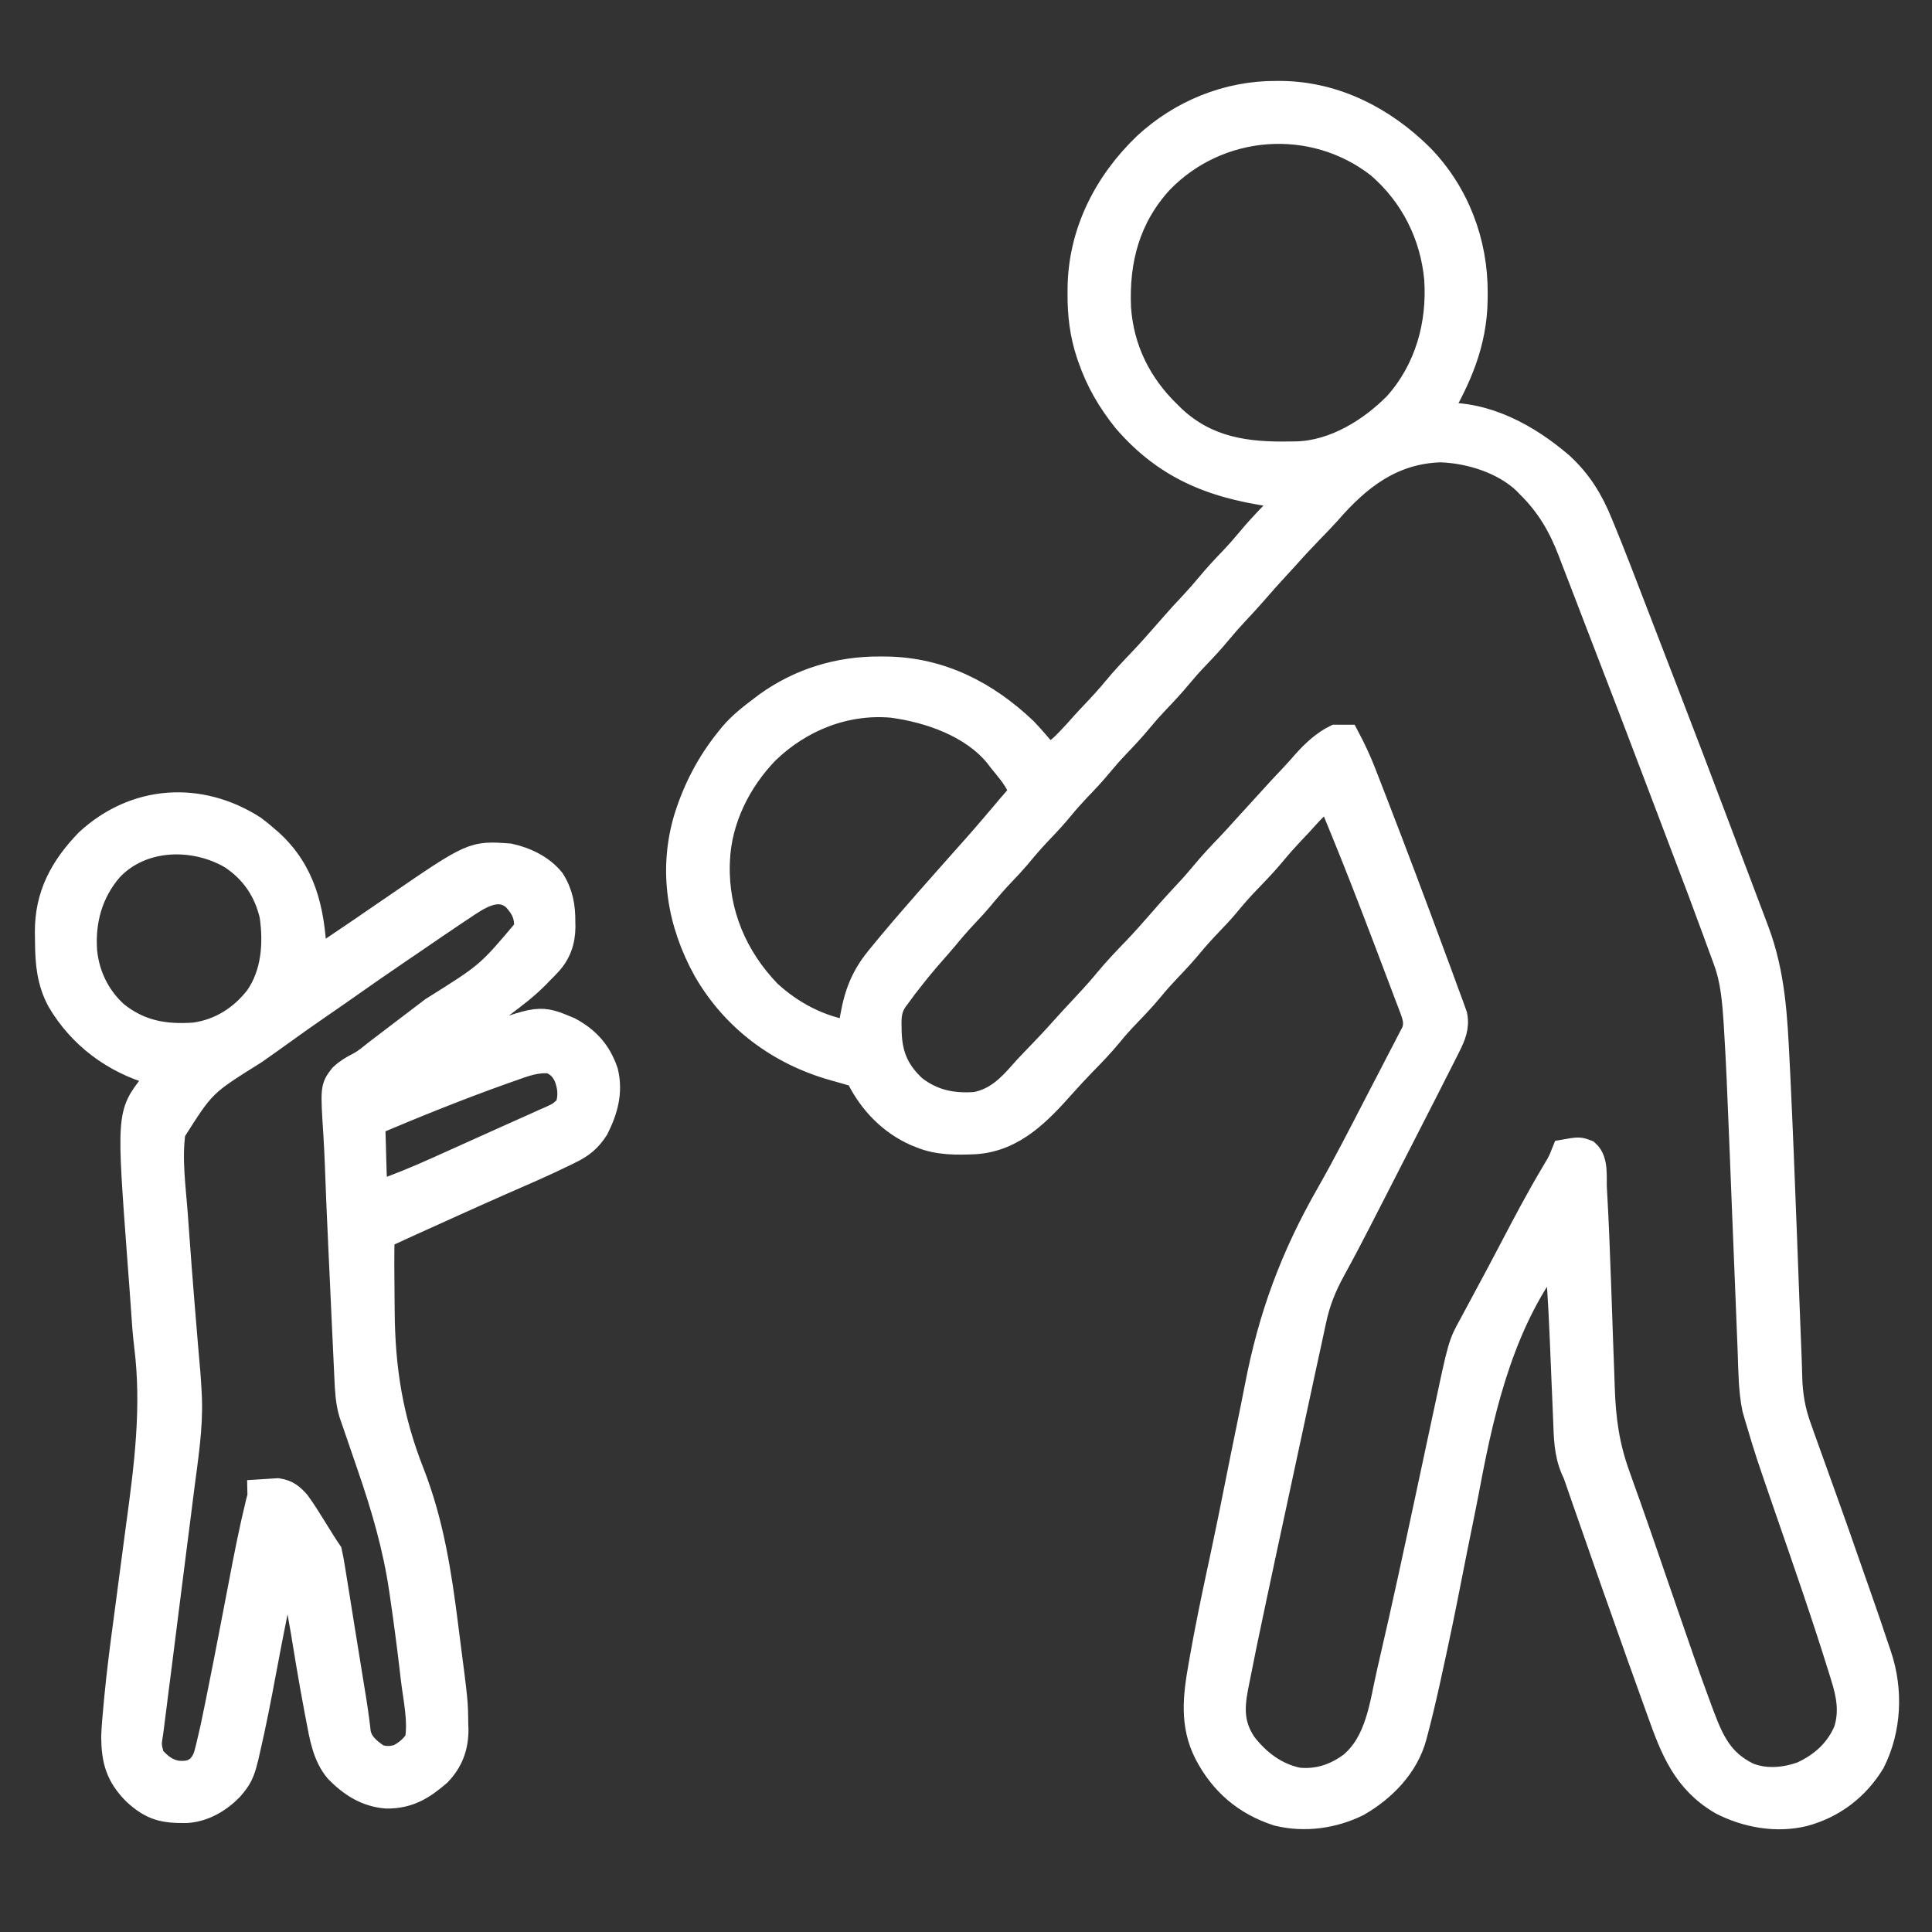 <svg width="38" height="38" viewBox="0 0 38 38" fill="none" xmlns="http://www.w3.org/2000/svg">
<rect x="0" y="0" width="38" height="38" fill="#333333" stroke="none"/>
<path d="M25.102 1.842C25.157 1.842 25.157 1.842 25.214 1.842C26.273 1.859 27.211 2.349 27.945 3.074C28.653 3.798 29.016 4.768 29.011 5.759C29.011 5.804 29.011 5.848 29.01 5.894C28.999 6.749 28.691 7.445 28.262 8.178C28.298 8.175 28.298 8.175 28.334 8.172C29.23 8.13 30.05 8.587 30.7 9.144C31.063 9.477 31.288 9.846 31.47 10.295C31.487 10.337 31.505 10.379 31.523 10.423C31.733 10.935 31.931 11.451 32.129 11.968C32.182 12.105 32.235 12.243 32.288 12.38C32.371 12.597 32.455 12.813 32.538 13.029C32.629 13.266 32.72 13.503 32.812 13.74C33.123 14.547 33.431 15.355 33.736 16.164C33.803 16.341 33.869 16.517 33.936 16.694C34.023 16.923 34.11 17.152 34.196 17.381C34.243 17.507 34.291 17.633 34.338 17.758C34.383 17.877 34.428 17.996 34.473 18.115C34.497 18.18 34.522 18.244 34.546 18.308C34.868 19.17 34.907 20.008 34.951 20.917C34.954 20.989 34.958 21.06 34.962 21.132C35.014 22.205 35.055 23.279 35.096 24.352C35.111 24.772 35.127 25.192 35.143 25.611C35.15 25.78 35.156 25.949 35.163 26.118C35.169 26.29 35.176 26.462 35.183 26.635C35.189 26.78 35.194 26.926 35.197 27.071C35.207 27.447 35.259 27.758 35.392 28.114C35.408 28.162 35.425 28.209 35.442 28.256C35.486 28.381 35.531 28.505 35.576 28.629C35.624 28.759 35.67 28.889 35.716 29.019C35.789 29.226 35.863 29.432 35.938 29.638C36.059 29.974 36.177 30.31 36.294 30.647C36.335 30.764 36.376 30.88 36.416 30.996C36.454 31.103 36.491 31.21 36.529 31.317C36.547 31.369 36.565 31.421 36.583 31.473C36.687 31.77 36.791 32.068 36.889 32.367C36.911 32.431 36.932 32.495 36.954 32.559C37.184 33.239 37.152 34.011 36.828 34.654C36.524 35.156 36.063 35.514 35.487 35.671C34.94 35.807 34.35 35.698 33.861 35.446C33.142 35.025 32.904 34.4 32.642 33.665C32.616 33.594 32.59 33.523 32.565 33.452C32.482 33.222 32.399 32.991 32.317 32.76C32.296 32.701 32.296 32.701 32.274 32.641C31.908 31.615 31.547 30.588 31.19 29.56C31.178 29.524 31.165 29.488 31.152 29.451C31.13 29.386 31.107 29.32 31.084 29.255C31.074 29.225 31.064 29.195 31.053 29.165C31.043 29.135 31.033 29.106 31.022 29.075C30.991 28.986 30.991 28.986 30.951 28.9C30.812 28.58 30.811 28.259 30.798 27.917C30.796 27.852 30.793 27.786 30.79 27.72C30.782 27.548 30.775 27.375 30.768 27.202C30.758 26.929 30.745 26.655 30.734 26.382C30.731 26.315 30.728 26.249 30.725 26.183C30.703 25.655 30.67 25.128 30.621 24.602C29.581 25.903 29.17 27.579 28.872 29.163C28.822 29.43 28.768 29.696 28.714 29.963C28.645 30.302 28.576 30.642 28.51 30.981C28.386 31.619 28.255 32.255 28.114 32.889C28.106 32.926 28.098 32.963 28.09 33.001C28.011 33.359 27.928 33.717 27.834 34.072C27.827 34.099 27.82 34.127 27.812 34.155C27.658 34.725 27.218 35.182 26.703 35.478C26.223 35.715 25.662 35.794 25.134 35.666C24.493 35.46 24.039 35.064 23.735 34.481C23.449 33.917 23.518 33.36 23.626 32.757C23.634 32.709 23.642 32.661 23.651 32.613C23.748 32.064 23.861 31.517 23.977 30.972C23.994 30.893 24.011 30.815 24.028 30.737C24.04 30.682 24.051 30.626 24.063 30.571C24.159 30.122 24.25 29.674 24.339 29.224C24.417 28.828 24.498 28.431 24.58 28.035C24.631 27.786 24.682 27.537 24.73 27.287C24.999 25.886 25.43 24.721 26.142 23.478C26.48 22.884 26.79 22.275 27.104 21.668C27.178 21.524 27.253 21.379 27.329 21.235C27.403 21.094 27.476 20.952 27.549 20.81C27.577 20.756 27.605 20.703 27.633 20.649C27.672 20.575 27.71 20.501 27.748 20.426C27.781 20.363 27.781 20.363 27.815 20.299C27.877 20.127 27.837 19.995 27.774 19.829C27.765 19.804 27.755 19.779 27.746 19.754C27.735 19.727 27.725 19.701 27.715 19.673C27.704 19.645 27.693 19.616 27.682 19.587C27.647 19.493 27.611 19.399 27.576 19.306C27.551 19.24 27.526 19.174 27.501 19.108C27.436 18.936 27.371 18.765 27.306 18.593C27.268 18.496 27.232 18.399 27.195 18.302C26.932 17.611 26.665 16.923 26.384 16.24C26.374 16.216 26.365 16.193 26.355 16.169C26.33 16.107 26.304 16.046 26.279 15.984C26.233 15.863 26.196 15.742 26.161 15.617C25.986 15.759 25.828 15.905 25.681 16.074C25.593 16.174 25.502 16.269 25.41 16.365C25.283 16.5 25.161 16.636 25.044 16.779C24.887 16.969 24.717 17.145 24.545 17.323C24.391 17.482 24.248 17.648 24.107 17.819C24.01 17.934 23.907 18.042 23.802 18.151C23.668 18.291 23.538 18.433 23.415 18.582C23.274 18.753 23.124 18.913 22.971 19.073C22.857 19.193 22.748 19.315 22.643 19.443C22.495 19.623 22.335 19.791 22.173 19.959C22.055 20.082 21.942 20.207 21.835 20.339C21.672 20.538 21.494 20.722 21.314 20.906C21.177 21.047 21.044 21.19 20.914 21.336C20.445 21.862 19.947 22.398 19.185 22.452C18.824 22.468 18.465 22.474 18.126 22.338C18.09 22.323 18.053 22.309 18.016 22.294C17.523 22.075 17.154 21.692 16.91 21.224C16.91 21.2 16.91 21.176 16.91 21.152C16.88 21.143 16.88 21.143 16.85 21.135C16.786 21.116 16.723 21.098 16.66 21.079C16.575 21.054 16.491 21.03 16.406 21.007C15.327 20.705 14.436 20.037 13.883 19.078C13.367 18.148 13.199 17.116 13.502 16.096C13.682 15.521 13.947 15.01 14.329 14.539C14.351 14.512 14.373 14.484 14.396 14.456C14.569 14.251 14.778 14.09 14.993 13.928C15.022 13.906 15.05 13.885 15.08 13.862C15.733 13.391 16.497 13.158 17.306 13.162C17.348 13.163 17.39 13.163 17.434 13.163C18.5 13.178 19.397 13.641 20.153 14.36C20.243 14.453 20.328 14.549 20.411 14.647C20.43 14.669 20.449 14.691 20.468 14.713C20.511 14.763 20.553 14.813 20.596 14.863C20.745 14.814 20.832 14.753 20.941 14.643C20.97 14.614 20.999 14.584 21.029 14.554C21.121 14.458 21.21 14.36 21.298 14.26C21.369 14.181 21.442 14.103 21.515 14.026C21.662 13.872 21.804 13.717 21.939 13.553C22.099 13.358 22.272 13.176 22.447 12.993C22.605 12.827 22.757 12.656 22.908 12.483C22.946 12.44 22.983 12.397 23.021 12.354C23.04 12.332 23.059 12.31 23.079 12.288C23.197 12.153 23.318 12.021 23.441 11.891C23.558 11.766 23.67 11.639 23.779 11.507C23.922 11.335 24.073 11.173 24.228 11.011C24.343 10.891 24.452 10.768 24.558 10.64C24.701 10.466 24.853 10.302 25.009 10.14C25.128 10.017 25.241 9.89 25.35 9.76C25.321 9.756 25.292 9.753 25.262 9.749C23.975 9.596 22.982 9.25 22.129 8.255C21.827 7.876 21.605 7.495 21.448 7.042C21.437 7.011 21.427 6.981 21.416 6.95C21.289 6.563 21.245 6.184 21.247 5.779C21.248 5.718 21.248 5.718 21.248 5.656C21.263 4.579 21.754 3.605 22.535 2.856C23.228 2.215 24.144 1.836 25.102 1.842ZM22.825 3.564C22.174 4.276 21.955 5.118 21.996 6.058C22.053 6.872 22.401 7.574 22.991 8.142C23.032 8.182 23.032 8.182 23.073 8.223C23.738 8.842 24.506 8.951 25.387 8.933C25.432 8.932 25.477 8.932 25.523 8.931C26.261 8.903 26.962 8.469 27.465 7.959C28.078 7.272 28.323 6.38 28.262 5.483C28.182 4.62 27.79 3.832 27.12 3.255C25.818 2.241 23.96 2.389 22.825 3.564ZM26.125 10.073C26.017 10.193 25.905 10.308 25.793 10.424C25.638 10.585 25.484 10.747 25.336 10.914C25.266 10.993 25.194 11.07 25.122 11.148C24.968 11.314 24.818 11.484 24.669 11.655C24.552 11.789 24.433 11.919 24.311 12.048C24.194 12.173 24.082 12.3 23.973 12.432C23.83 12.605 23.679 12.767 23.524 12.928C23.409 13.048 23.3 13.171 23.194 13.299C23.053 13.47 22.903 13.63 22.75 13.79C22.635 13.911 22.526 14.034 22.42 14.162C22.279 14.333 22.129 14.493 21.976 14.653C21.861 14.773 21.752 14.896 21.646 15.024C21.505 15.196 21.355 15.356 21.201 15.515C21.087 15.636 20.977 15.759 20.872 15.887C20.749 16.037 20.619 16.178 20.485 16.318C20.32 16.489 20.166 16.666 20.016 16.849C19.924 16.957 19.827 17.06 19.729 17.163C19.571 17.328 19.423 17.5 19.278 17.676C19.192 17.778 19.102 17.875 19.011 17.971C18.861 18.13 18.719 18.294 18.581 18.462C18.505 18.552 18.427 18.641 18.349 18.729C18.176 18.925 18.011 19.126 17.852 19.333C17.824 19.368 17.824 19.368 17.796 19.404C17.745 19.471 17.696 19.538 17.647 19.607C17.632 19.627 17.617 19.647 17.602 19.667C17.483 19.844 17.477 20.003 17.483 20.211C17.484 20.243 17.484 20.275 17.485 20.308C17.499 20.758 17.636 21.083 17.978 21.399C18.343 21.682 18.736 21.762 19.195 21.727C19.6 21.645 19.852 21.395 20.111 21.097C20.22 20.974 20.334 20.857 20.448 20.739C20.603 20.578 20.756 20.416 20.904 20.249C20.977 20.167 21.051 20.087 21.125 20.006C21.153 19.976 21.181 19.946 21.21 19.915C21.266 19.854 21.323 19.794 21.379 19.733C21.519 19.584 21.654 19.432 21.784 19.274C21.956 19.067 22.141 18.874 22.328 18.68C22.49 18.511 22.644 18.337 22.797 18.162C22.835 18.118 22.873 18.075 22.911 18.032C22.939 17.999 22.939 17.999 22.968 17.966C23.087 17.832 23.207 17.7 23.33 17.569C23.448 17.445 23.56 17.317 23.669 17.185C23.83 16.99 24.003 16.807 24.179 16.624C24.28 16.517 24.379 16.409 24.477 16.299C24.552 16.215 24.628 16.132 24.705 16.049C24.803 15.943 24.9 15.837 24.996 15.73C25.122 15.588 25.252 15.45 25.383 15.312C25.486 15.203 25.586 15.092 25.684 14.979C25.849 14.797 26.047 14.613 26.272 14.503C26.346 14.502 26.419 14.502 26.493 14.503C26.616 14.735 26.724 14.967 26.819 15.211C26.832 15.245 26.845 15.278 26.858 15.312C26.901 15.422 26.944 15.532 26.986 15.642C27.001 15.681 27.016 15.719 27.031 15.758C27.424 16.77 27.805 17.787 28.181 18.804C28.222 18.914 28.262 19.023 28.303 19.132C28.355 19.272 28.407 19.413 28.457 19.553C28.482 19.622 28.508 19.69 28.533 19.758C28.547 19.797 28.561 19.837 28.576 19.877C28.593 19.926 28.593 19.926 28.611 19.976C28.655 20.195 28.579 20.377 28.48 20.572C28.469 20.595 28.457 20.619 28.445 20.643C28.406 20.721 28.366 20.798 28.327 20.876C28.299 20.931 28.27 20.987 28.242 21.043C28.167 21.192 28.091 21.341 28.015 21.491C27.968 21.583 27.921 21.675 27.874 21.767C27.665 22.177 27.456 22.586 27.245 22.996C27.178 23.126 27.112 23.256 27.045 23.387C26.979 23.515 26.914 23.643 26.848 23.771C26.817 23.831 26.787 23.891 26.756 23.951C26.58 24.295 26.401 24.637 26.214 24.976C26.035 25.304 25.913 25.607 25.836 25.973C25.822 26.037 25.822 26.037 25.808 26.102C25.783 26.219 25.758 26.336 25.733 26.453C25.706 26.578 25.679 26.703 25.651 26.828C25.605 27.039 25.56 27.251 25.514 27.463C25.452 27.753 25.389 28.043 25.327 28.333C25.192 28.956 25.058 29.579 24.925 30.202C24.914 30.254 24.902 30.307 24.891 30.359C24.82 30.693 24.748 31.028 24.677 31.362C24.657 31.457 24.637 31.552 24.617 31.646C24.515 32.123 24.416 32.6 24.323 33.079C24.315 33.119 24.307 33.159 24.299 33.2C24.22 33.616 24.223 33.946 24.47 34.31C24.736 34.655 25.089 34.926 25.53 35.016C25.922 35.056 26.265 34.94 26.576 34.712C27.12 34.26 27.185 33.514 27.335 32.868C27.345 32.824 27.355 32.78 27.366 32.734C27.631 31.597 27.875 30.455 28.119 29.314C28.198 28.939 28.279 28.565 28.359 28.191C28.386 28.067 28.412 27.942 28.439 27.818C28.731 26.444 28.731 26.444 28.939 26.068C28.954 26.04 28.969 26.011 28.985 25.982C29.034 25.89 29.083 25.799 29.133 25.707C29.168 25.642 29.203 25.578 29.237 25.513C29.308 25.381 29.378 25.249 29.45 25.117C29.546 24.938 29.64 24.759 29.734 24.579C29.997 24.076 30.261 23.575 30.552 23.087C30.57 23.056 30.588 23.026 30.606 22.995C30.622 22.97 30.637 22.944 30.653 22.917C30.699 22.834 30.734 22.75 30.769 22.661C31.06 22.61 31.06 22.61 31.211 22.668C31.395 22.83 31.343 23.165 31.356 23.39C31.359 23.431 31.359 23.431 31.361 23.472C31.392 24.011 31.413 24.551 31.432 25.091C31.434 25.133 31.435 25.175 31.437 25.218C31.451 25.61 31.465 26.002 31.478 26.394C31.486 26.611 31.494 26.828 31.502 27.045C31.504 27.127 31.507 27.209 31.51 27.29C31.53 27.909 31.601 28.436 31.812 29.02C31.858 29.149 31.904 29.279 31.95 29.408C31.974 29.476 31.999 29.544 32.023 29.612C32.141 29.943 32.255 30.274 32.369 30.605C32.414 30.736 32.459 30.867 32.504 30.998C32.584 31.229 32.663 31.46 32.743 31.691C32.965 32.337 33.187 32.983 33.426 33.623C33.441 33.666 33.457 33.708 33.474 33.752C33.671 34.274 33.856 34.659 34.381 34.916C34.722 35.054 35.113 35.019 35.453 34.894C35.846 34.712 36.147 34.437 36.314 34.043C36.434 33.668 36.368 33.327 36.252 32.96C36.237 32.914 36.223 32.867 36.209 32.821C35.88 31.76 35.513 30.709 35.15 29.659C34.769 28.554 34.769 28.554 34.609 28.018C34.597 27.98 34.586 27.941 34.573 27.9C34.563 27.864 34.552 27.828 34.542 27.791C34.533 27.76 34.524 27.73 34.515 27.698C34.441 27.334 34.442 26.956 34.428 26.586C34.426 26.526 34.423 26.465 34.421 26.405C34.416 26.276 34.41 26.147 34.405 26.018C34.397 25.813 34.389 25.608 34.381 25.403C34.36 24.892 34.34 24.382 34.319 23.872C34.303 23.476 34.288 23.08 34.272 22.684C34.265 22.515 34.258 22.345 34.251 22.175C34.226 21.538 34.2 20.902 34.161 20.267C34.157 20.2 34.157 20.2 34.153 20.131C34.125 19.708 34.094 19.279 33.943 18.879C33.933 18.85 33.922 18.821 33.911 18.791C33.877 18.696 33.842 18.602 33.807 18.508C33.783 18.441 33.758 18.373 33.733 18.305C33.655 18.092 33.576 17.879 33.496 17.666C33.477 17.614 33.477 17.614 33.458 17.562C33.302 17.148 33.145 16.734 32.987 16.321C32.9 16.092 32.813 15.862 32.726 15.632C32.296 14.493 31.86 13.356 31.421 12.22C31.317 11.952 31.214 11.684 31.112 11.416C31.062 11.285 31.011 11.155 30.961 11.025C30.939 10.969 30.918 10.913 30.897 10.857C30.706 10.353 30.461 9.928 30.068 9.544C30.047 9.521 30.025 9.499 30.003 9.476C29.576 9.07 28.919 8.864 28.334 8.843C27.371 8.874 26.716 9.393 26.125 10.073ZM15.079 14.778C14.525 15.349 14.142 16.116 14.108 16.911C14.107 16.943 14.105 16.976 14.104 17.009C14.082 17.963 14.451 18.837 15.12 19.528C15.569 19.94 16.116 20.228 16.725 20.325C16.732 20.281 16.738 20.236 16.744 20.19C16.822 19.66 16.93 19.276 17.278 18.852C17.296 18.83 17.314 18.808 17.332 18.786C17.602 18.455 17.881 18.131 18.163 17.81C18.18 17.79 18.198 17.77 18.215 17.749C18.424 17.511 18.634 17.274 18.845 17.037C19.322 16.503 19.322 16.503 19.785 15.958C19.832 15.9 19.881 15.844 19.93 15.788C19.951 15.764 19.973 15.739 19.994 15.714C20.013 15.693 20.031 15.673 20.05 15.652C20.089 15.578 20.089 15.578 20.058 15.479C19.964 15.275 19.815 15.109 19.674 14.935C19.656 14.911 19.637 14.887 19.619 14.862C19.138 14.264 18.29 13.966 17.547 13.867C16.618 13.785 15.735 14.145 15.079 14.778Z" fill="white" stroke="white" stroke-width="0.5"/>
<path d="M4.987 16.288C5.071 16.349 5.149 16.413 5.226 16.481C5.271 16.52 5.271 16.52 5.318 16.56C5.961 17.149 6.129 17.886 6.175 18.716C6.178 18.815 6.178 18.815 6.221 18.888C6.537 18.678 6.851 18.466 7.164 18.253C7.194 18.232 7.225 18.211 7.256 18.189C7.425 18.075 7.593 17.959 7.76 17.844C9.3 16.787 9.3 16.787 10.018 16.84C10.335 16.909 10.658 17.064 10.861 17.318C11.024 17.576 11.069 17.835 11.066 18.134C11.067 18.164 11.068 18.194 11.068 18.225C11.068 18.505 10.984 18.753 10.785 18.96C10.762 18.984 10.74 19.007 10.717 19.032C10.681 19.067 10.681 19.067 10.645 19.104C10.621 19.129 10.597 19.154 10.572 19.18C10.355 19.402 10.113 19.586 9.864 19.772C9.755 19.854 9.647 19.937 9.539 20.02C9.406 20.123 9.272 20.224 9.139 20.326C9.115 20.343 9.092 20.361 9.068 20.379C9.024 20.413 8.979 20.447 8.935 20.48C8.821 20.567 8.718 20.657 8.617 20.757C8.656 20.743 8.694 20.728 8.734 20.713C8.88 20.659 9.026 20.604 9.172 20.55C9.234 20.527 9.297 20.503 9.359 20.48C10.615 20.009 10.615 20.009 11.197 20.254C11.559 20.449 11.779 20.701 11.909 21.083C12.005 21.481 11.903 21.838 11.723 22.195C11.581 22.414 11.441 22.528 11.207 22.642C11.177 22.657 11.147 22.672 11.116 22.687C10.695 22.894 10.263 23.079 9.833 23.267C9.494 23.416 9.157 23.568 8.82 23.72C8.761 23.747 8.702 23.773 8.643 23.8C8.265 23.97 7.888 24.142 7.511 24.315C7.503 24.699 7.505 25.082 7.51 25.466C7.511 25.577 7.512 25.688 7.513 25.799C7.522 26.94 7.679 27.913 8.1 28.979C8.479 29.951 8.632 30.946 8.762 31.972C8.775 32.075 8.788 32.177 8.801 32.28C8.956 33.476 8.956 33.476 8.96 33.911C8.962 33.944 8.963 33.977 8.964 34.011C8.967 34.348 8.866 34.632 8.627 34.88C8.313 35.153 8.033 35.326 7.603 35.322C7.205 35.291 6.907 35.094 6.636 34.82C6.394 34.533 6.335 34.153 6.267 33.796C6.258 33.749 6.249 33.702 6.24 33.655C6.18 33.346 6.127 33.036 6.074 32.726C6.068 32.688 6.062 32.651 6.055 32.612C6.024 32.426 5.993 32.24 5.963 32.054C5.886 31.589 5.787 31.133 5.668 30.676C5.595 30.811 5.563 30.945 5.533 31.094C5.528 31.122 5.522 31.149 5.516 31.177C5.498 31.269 5.479 31.36 5.461 31.451C5.448 31.515 5.435 31.58 5.422 31.644C5.34 32.048 5.263 32.452 5.187 32.856C5.089 33.381 4.988 33.905 4.867 34.425C4.857 34.469 4.847 34.512 4.837 34.557C4.786 34.767 4.74 34.93 4.599 35.097C4.578 35.122 4.557 35.148 4.535 35.174C4.308 35.407 4.003 35.587 3.667 35.607C3.218 35.612 2.991 35.562 2.658 35.255C2.325 34.92 2.245 34.622 2.24 34.162C2.248 33.965 2.265 33.77 2.284 33.573C2.289 33.518 2.294 33.463 2.299 33.408C2.348 32.897 2.413 32.389 2.482 31.88C2.504 31.721 2.525 31.562 2.545 31.403C2.549 31.376 2.552 31.348 2.556 31.32C2.563 31.264 2.571 31.208 2.578 31.152C2.626 30.785 2.674 30.417 2.724 30.049C2.889 28.842 3.041 27.677 2.887 26.459C2.856 26.206 2.84 25.951 2.823 25.697C2.814 25.563 2.804 25.429 2.794 25.295C2.79 25.243 2.786 25.19 2.782 25.138C2.774 25.031 2.766 24.924 2.758 24.817C2.542 21.916 2.542 21.916 3.002 21.325C3.053 21.258 3.089 21.192 3.125 21.117C3.095 21.109 3.065 21.101 3.035 21.093C2.241 20.871 1.577 20.371 1.169 19.671C0.977 19.312 0.942 18.947 0.939 18.55C0.939 18.479 0.937 18.408 0.936 18.337C0.931 17.615 1.224 17.071 1.724 16.552C2.658 15.689 3.925 15.607 4.987 16.288ZM2.167 17.091C1.769 17.553 1.617 18.117 1.661 18.711C1.707 19.183 1.918 19.62 2.278 19.944C2.746 20.317 3.234 20.404 3.825 20.362C4.337 20.292 4.761 20.018 5.069 19.618C5.394 19.146 5.434 18.555 5.355 18.006C5.24 17.517 4.98 17.127 4.551 16.844C3.81 16.414 2.777 16.438 2.167 17.091ZM9.083 17.86C9.054 17.878 9.026 17.897 8.997 17.916C8.907 17.976 8.817 18.037 8.728 18.098C8.698 18.118 8.668 18.138 8.637 18.159C8.453 18.284 8.268 18.41 8.084 18.537C7.991 18.601 7.897 18.665 7.803 18.728C7.478 18.95 7.154 19.173 6.832 19.401C6.649 19.53 6.464 19.658 6.279 19.785C6.026 19.958 5.776 20.136 5.527 20.316C5.354 20.441 5.179 20.565 5.004 20.687C3.996 21.317 3.996 21.317 3.4 22.257C3.322 22.794 3.406 23.365 3.445 23.902C3.452 23.994 3.458 24.087 3.465 24.179C3.501 24.685 3.54 25.191 3.581 25.697C3.586 25.748 3.59 25.8 3.594 25.852C3.619 26.154 3.619 26.154 3.644 26.456C3.656 26.596 3.668 26.735 3.68 26.875C3.683 26.915 3.687 26.955 3.691 26.996C3.701 27.121 3.708 27.245 3.715 27.37C3.719 27.438 3.719 27.438 3.722 27.508C3.742 28.086 3.65 28.661 3.576 29.234C3.556 29.387 3.537 29.541 3.518 29.694C3.481 29.984 3.444 30.274 3.407 30.564C3.365 30.892 3.324 31.221 3.282 31.549C3.232 31.95 3.181 32.351 3.13 32.753C3.126 32.781 3.122 32.809 3.119 32.839C3.102 32.971 3.085 33.103 3.068 33.235C3.053 33.352 3.038 33.469 3.024 33.586C3.017 33.637 3.011 33.688 3.004 33.74C2.994 33.822 2.983 33.904 2.973 33.987C2.97 34.012 2.967 34.037 2.963 34.063C2.921 34.322 2.921 34.322 2.987 34.566C3.137 34.729 3.267 34.845 3.494 34.881C3.67 34.89 3.78 34.882 3.918 34.769C4.022 34.651 4.05 34.572 4.087 34.422C4.093 34.398 4.099 34.375 4.105 34.35C4.123 34.276 4.14 34.201 4.157 34.126C4.168 34.081 4.178 34.035 4.189 33.988C4.222 33.835 4.253 33.682 4.284 33.529C4.296 33.469 4.308 33.409 4.32 33.349C4.407 32.924 4.489 32.497 4.571 32.071C4.579 32.03 4.579 32.03 4.587 31.989C4.64 31.715 4.692 31.441 4.745 31.167C4.847 30.627 4.953 30.09 5.083 29.556C5.118 29.43 5.118 29.43 5.116 29.346C5.19 29.341 5.264 29.336 5.339 29.333C5.38 29.331 5.422 29.328 5.465 29.325C5.647 29.355 5.733 29.427 5.853 29.562C5.956 29.704 6.049 29.851 6.141 30C6.178 30.059 6.178 30.059 6.215 30.119C6.261 30.192 6.306 30.264 6.351 30.337C6.392 30.403 6.435 30.468 6.479 30.532C6.501 30.631 6.518 30.728 6.534 30.827C6.539 30.857 6.544 30.887 6.549 30.918C6.565 31.018 6.581 31.117 6.597 31.217C6.608 31.287 6.619 31.356 6.631 31.426C6.66 31.609 6.69 31.793 6.719 31.977C6.743 32.125 6.767 32.274 6.791 32.422C6.841 32.731 6.891 33.04 6.941 33.349C6.946 33.379 6.951 33.41 6.956 33.441C6.977 33.576 6.998 33.711 7.015 33.847C7.021 33.891 7.026 33.936 7.032 33.982C7.036 34.02 7.041 34.058 7.045 34.097C7.097 34.316 7.255 34.436 7.435 34.56C7.584 34.604 7.695 34.6 7.843 34.557C8.004 34.473 8.109 34.38 8.212 34.234C8.282 33.852 8.179 33.403 8.133 33.021C8.129 32.986 8.125 32.951 8.121 32.915C8.061 32.396 7.993 31.878 7.917 31.361C7.913 31.332 7.909 31.303 7.904 31.273C7.782 30.429 7.548 29.634 7.27 28.828C7.202 28.631 7.134 28.433 7.067 28.236C7.044 28.168 7.02 28.1 6.997 28.032C6.982 27.99 6.968 27.949 6.954 27.907C6.941 27.87 6.929 27.834 6.916 27.797C6.848 27.57 6.838 27.344 6.827 27.109C6.826 27.072 6.824 27.036 6.822 26.998C6.816 26.877 6.811 26.755 6.805 26.634C6.801 26.549 6.797 26.463 6.793 26.378C6.785 26.199 6.777 26.02 6.768 25.841C6.758 25.614 6.747 25.388 6.737 25.161C6.727 24.942 6.716 24.723 6.706 24.505C6.704 24.464 6.702 24.424 6.701 24.382C6.678 23.894 6.657 23.406 6.64 22.918C6.632 22.716 6.623 22.514 6.61 22.312C6.551 21.394 6.551 21.394 6.724 21.17C6.827 21.072 6.942 21.004 7.07 20.94C7.192 20.875 7.294 20.787 7.401 20.701C7.444 20.668 7.487 20.635 7.53 20.603C7.636 20.523 7.74 20.443 7.845 20.363C8.065 20.194 8.286 20.026 8.507 19.859C9.609 19.169 9.609 19.169 10.361 18.275C10.375 18.016 10.306 17.859 10.128 17.666C9.792 17.368 9.394 17.649 9.083 17.86ZM10.041 21.024C9.992 21.042 9.942 21.059 9.893 21.076C9.027 21.384 8.173 21.729 7.327 22.087C7.331 22.246 7.336 22.405 7.341 22.564C7.342 22.619 7.344 22.673 7.345 22.727C7.348 22.805 7.35 22.883 7.352 22.961C7.354 23.008 7.355 23.055 7.356 23.103C7.364 23.234 7.38 23.359 7.401 23.488C7.814 23.344 8.214 23.179 8.613 22.999C8.669 22.973 8.726 22.948 8.783 22.922C8.896 22.872 9.009 22.821 9.122 22.77C9.264 22.706 9.406 22.642 9.548 22.578C9.741 22.492 9.933 22.405 10.126 22.318C10.245 22.264 10.364 22.211 10.482 22.159C10.56 22.123 10.638 22.088 10.716 22.053C10.77 22.03 10.77 22.03 10.825 22.006C11.014 21.919 11.014 21.919 11.164 21.781C11.242 21.57 11.221 21.363 11.137 21.157C11.062 21.011 10.986 20.933 10.829 20.865C10.544 20.835 10.305 20.93 10.041 21.024Z" fill="white" stroke="white" stroke-width="0.5"/>
</svg>

